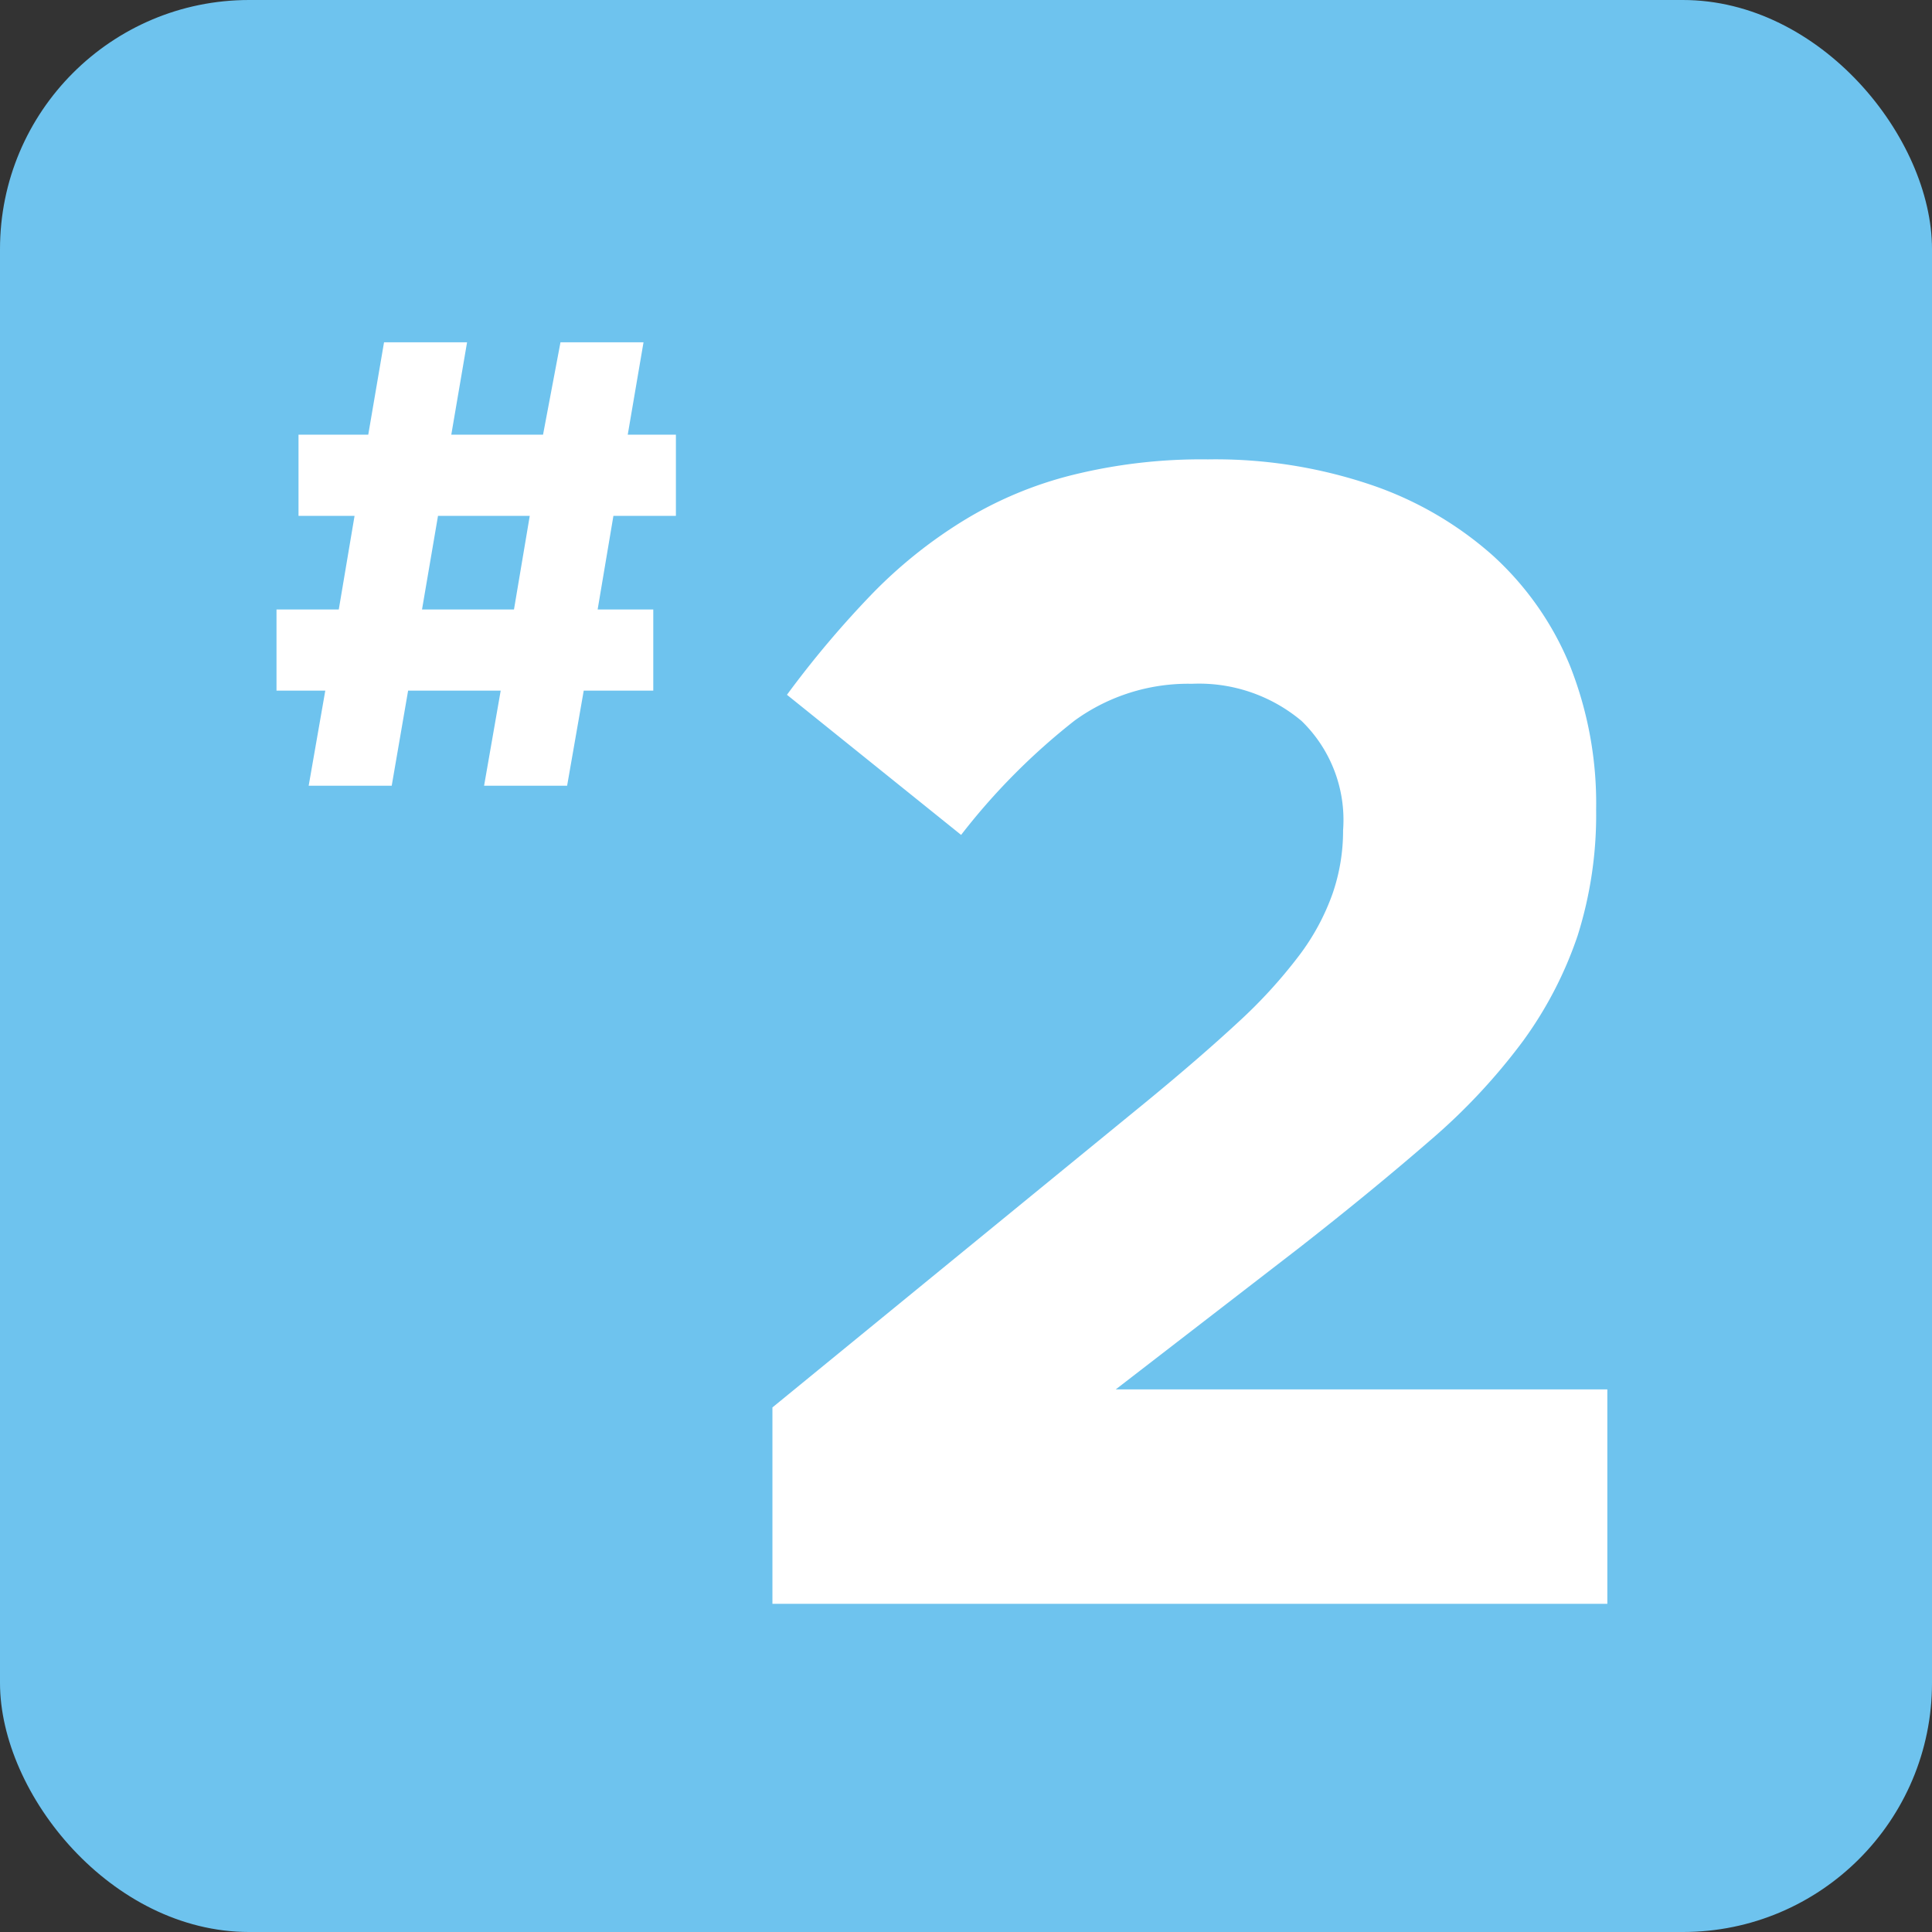 <svg xmlns="http://www.w3.org/2000/svg" viewBox="0 0 93.07 93.07"><rect x="0" y="0" width="93.07" height="93.07" fill="#333333" stroke="none"/><defs><style>.cls-1{fill:#6ec3ee;}.cls-2{fill:#fff;}</style></defs><g id="レイヤー_2" data-name="レイヤー 2"><g id="レイヤー_1-2" data-name="レイヤー 1"><rect class="cls-1" width="93.07" height="93.07" rx="12"/><path class="cls-2" d="M29.55,24.85l-.76,4.51h2.68v3.91H28.12l-.8,4.58h-4l.8-4.58H19.66l-.79,4.58h-4l.8-4.58H13.32V29.36h3l.76-4.51H14.38V20.94h3.36l.76-4.45h4l-.76,4.45h4.42L27,16.49h4l-.76,4.45h2.32v3.91Zm-8.45,0-.77,4.51h4.43l.76-4.51Z"/><path class="cls-2" d="M51.77,34.71a31.49,31.49,0,0,0-5.47,5.51l-8.39-6.75A47.94,47.94,0,0,1,42,28.62a22.72,22.72,0,0,1,4.43-3.55,18.71,18.71,0,0,1,5.24-2.19,25.79,25.79,0,0,1,6.52-.75A23.39,23.39,0,0,1,66,23.34a17.07,17.07,0,0,1,5.9,3.41,14.7,14.7,0,0,1,3.73,5.32A18,18,0,0,1,76.89,39,19.32,19.32,0,0,1,76,45.07a18.85,18.85,0,0,1-2.64,5.09,29.28,29.28,0,0,1-4.47,4.78c-1.81,1.57-3.91,3.3-6.29,5.16l-8.85,6.83H77.43V77.26H37.21V67.8L55.31,53q2.55-2.1,4.34-3.76a24,24,0,0,0,2.91-3.18,11.06,11.06,0,0,0,1.63-3A9.26,9.26,0,0,0,64.7,40a6.64,6.64,0,0,0-2-5.27,7.68,7.68,0,0,0-5.28-1.79A9.31,9.31,0,0,0,51.77,34.71Z"/></g></g></svg>